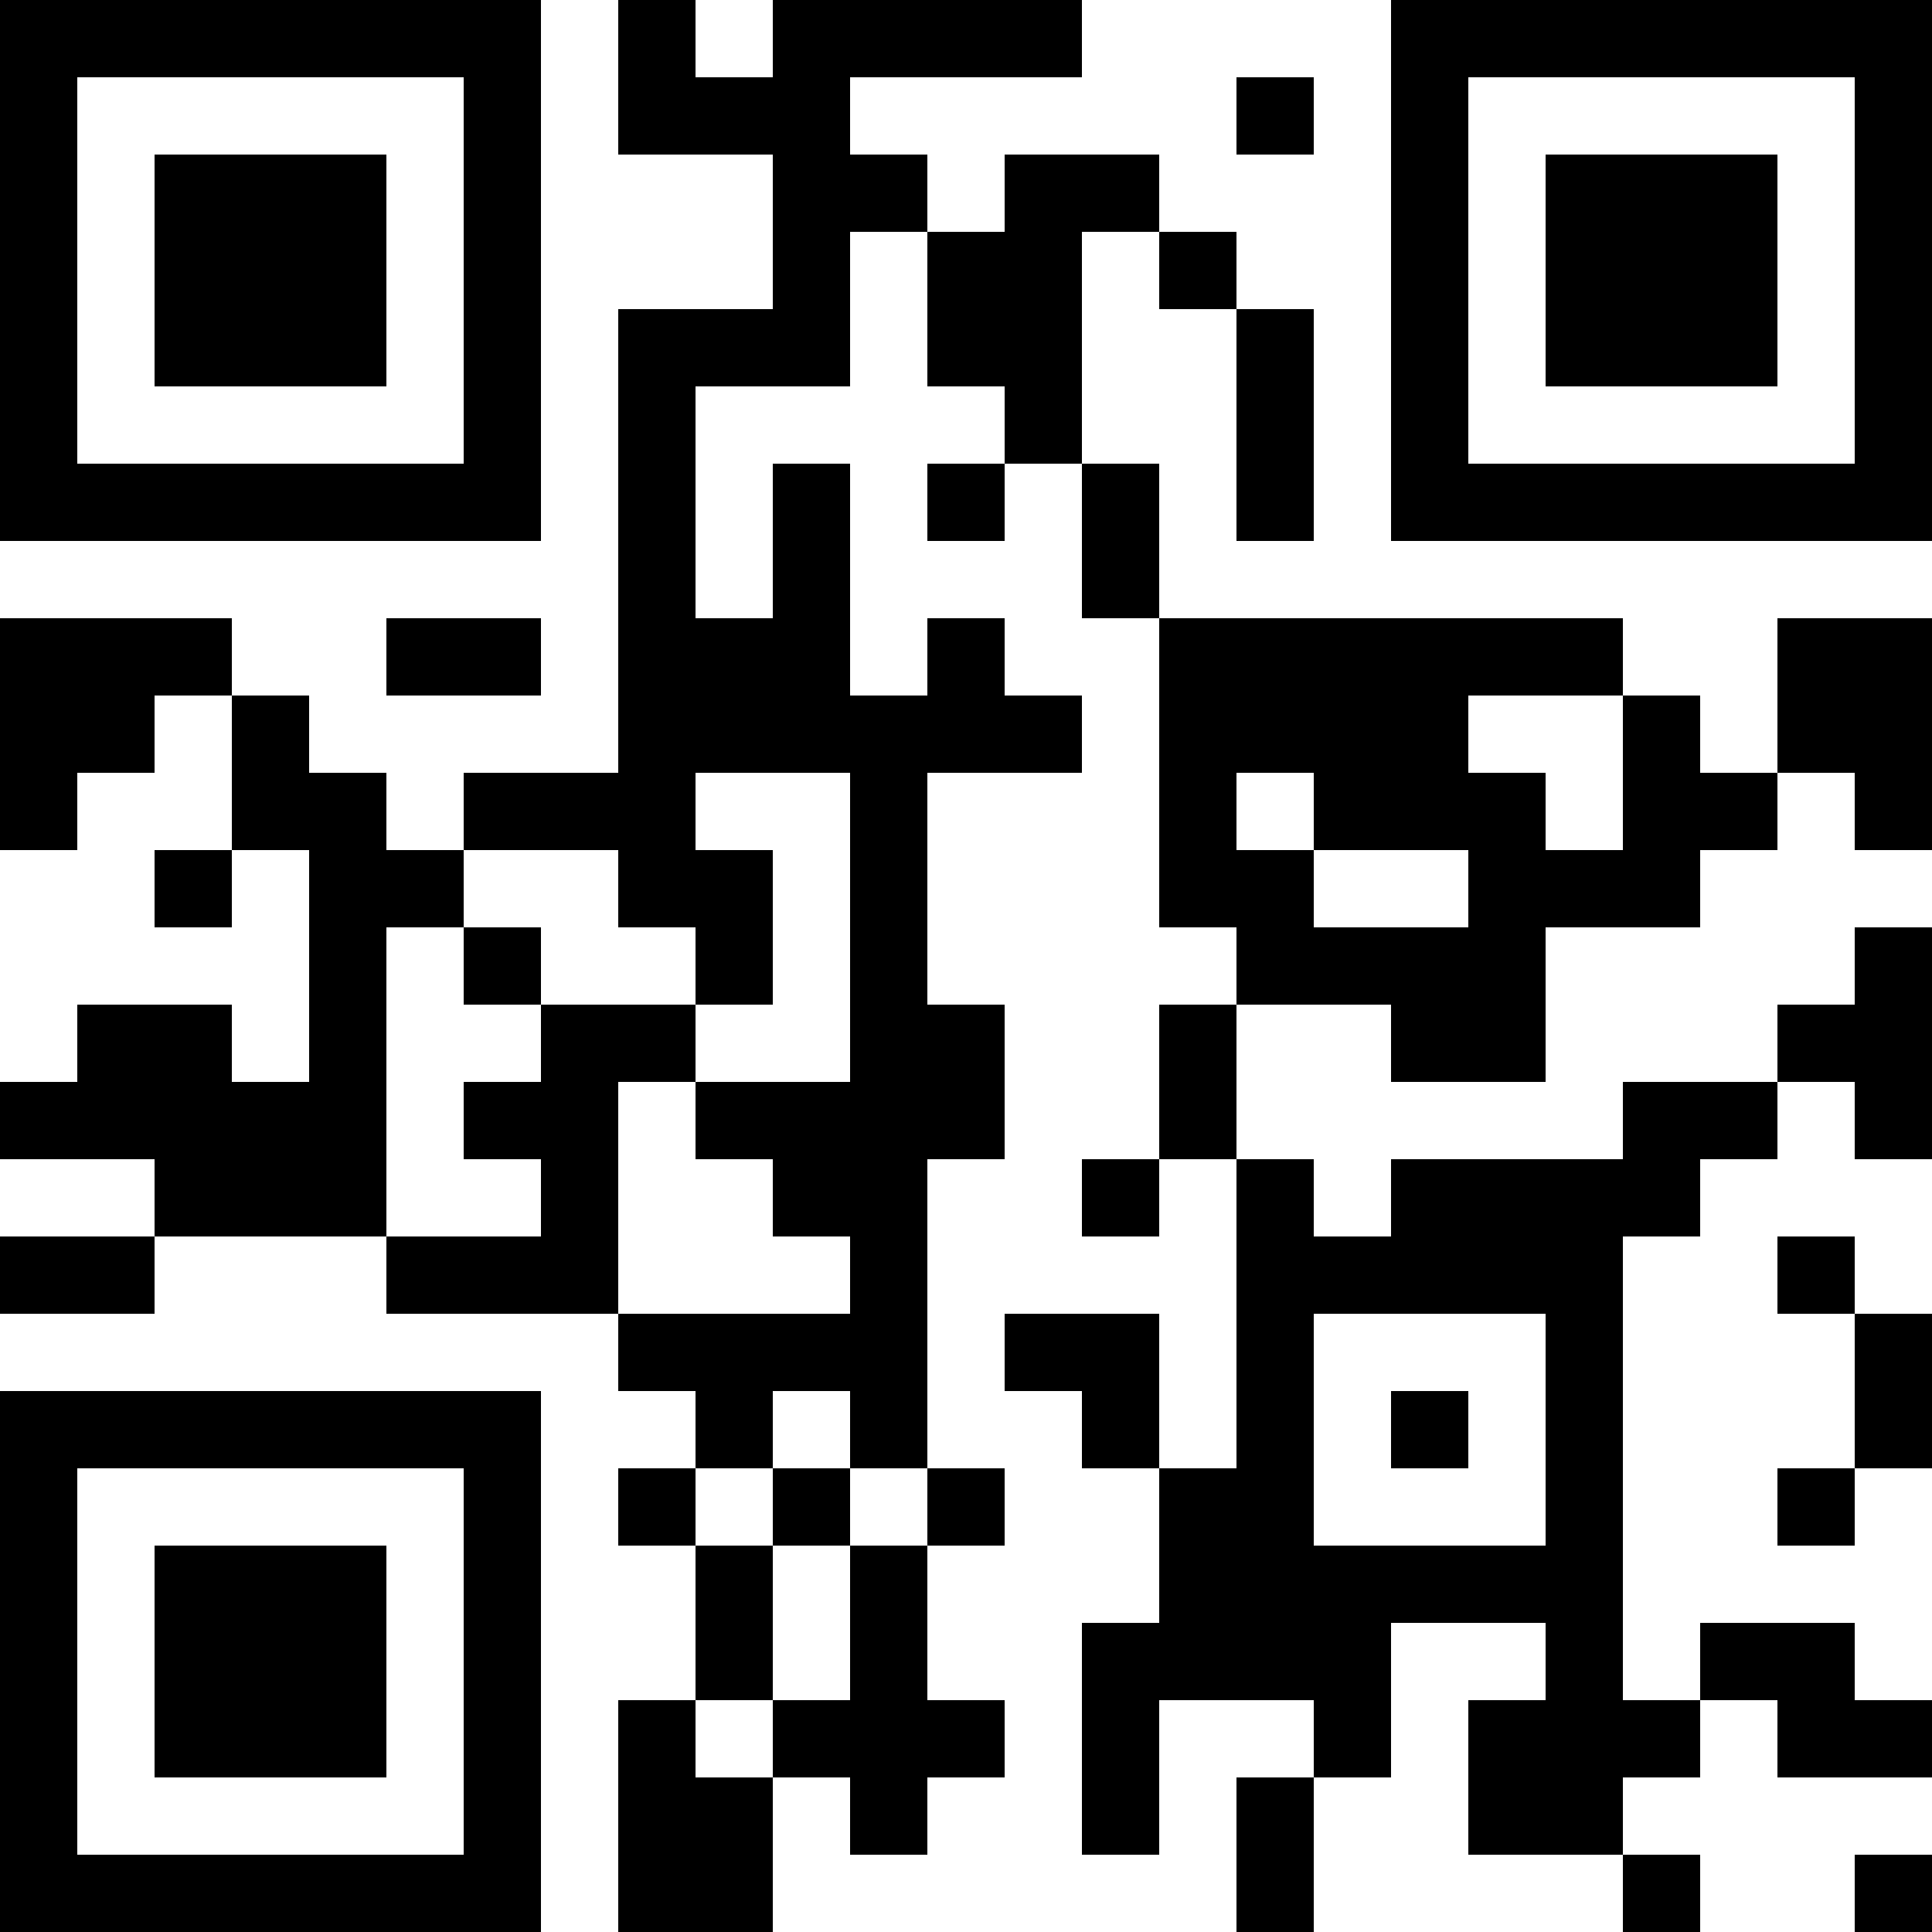 <?xml version="1.0" encoding="UTF-8"?>
<svg xmlns="http://www.w3.org/2000/svg" version="1.1" width="1000" height="1000" viewBox="0 0 1000 1000"><rect x="0" y="0" width="1000" height="1000" fill="#ffffff"/><g transform="scale(40)"><g transform="translate(0,0)"><path fill-rule="evenodd" d="M8 0L8 2L10 2L10 4L8 4L8 10L6 10L6 11L5 11L5 10L4 10L4 9L3 9L3 8L0 8L0 11L1 11L1 10L2 10L2 9L3 9L3 11L2 11L2 12L3 12L3 11L4 11L4 14L3 14L3 13L1 13L1 14L0 14L0 15L2 15L2 16L0 16L0 17L2 17L2 16L5 16L5 17L8 17L8 18L9 18L9 19L8 19L8 20L9 20L9 22L8 22L8 25L10 25L10 23L11 23L11 24L12 24L12 23L13 23L13 22L12 22L12 20L13 20L13 19L12 19L12 15L13 15L13 13L12 13L12 10L14 10L14 9L13 9L13 8L12 8L12 9L11 9L11 6L10 6L10 8L9 8L9 5L11 5L11 3L12 3L12 5L13 5L13 6L12 6L12 7L13 7L13 6L14 6L14 8L15 8L15 12L16 12L16 13L15 13L15 15L14 15L14 16L15 16L15 15L16 15L16 19L15 19L15 17L13 17L13 18L14 18L14 19L15 19L15 21L14 21L14 24L15 24L15 22L17 22L17 23L16 23L16 25L17 25L17 23L18 23L18 21L20 21L20 22L19 22L19 24L21 24L21 25L22 25L22 24L21 24L21 23L22 23L22 22L23 22L23 23L25 23L25 22L24 22L24 21L22 21L22 22L21 22L21 16L22 16L22 15L23 15L23 14L24 14L24 15L25 15L25 12L24 12L24 13L23 13L23 14L21 14L21 15L18 15L18 16L17 16L17 15L16 15L16 13L18 13L18 14L20 14L20 12L22 12L22 11L23 11L23 10L24 10L24 11L25 11L25 8L23 8L23 10L22 10L22 9L21 9L21 8L15 8L15 6L14 6L14 3L15 3L15 4L16 4L16 7L17 7L17 4L16 4L16 3L15 3L15 2L13 2L13 3L12 3L12 2L11 2L11 1L14 1L14 0L10 0L10 1L9 1L9 0ZM16 1L16 2L17 2L17 1ZM5 8L5 9L7 9L7 8ZM19 9L19 10L20 10L20 11L21 11L21 9ZM9 10L9 11L10 11L10 13L9 13L9 12L8 12L8 11L6 11L6 12L5 12L5 16L7 16L7 15L6 15L6 14L7 14L7 13L9 13L9 14L8 14L8 17L11 17L11 16L10 16L10 15L9 15L9 14L11 14L11 10ZM16 10L16 11L17 11L17 12L19 12L19 11L17 11L17 10ZM6 12L6 13L7 13L7 12ZM23 16L23 17L24 17L24 19L23 19L23 20L24 20L24 19L25 19L25 17L24 17L24 16ZM17 17L17 20L20 20L20 17ZM10 18L10 19L9 19L9 20L10 20L10 22L9 22L9 23L10 23L10 22L11 22L11 20L12 20L12 19L11 19L11 18ZM18 18L18 19L19 19L19 18ZM10 19L10 20L11 20L11 19ZM24 24L24 25L25 25L25 24ZM0 0L0 7L7 7L7 0ZM1 1L1 6L6 6L6 1ZM2 2L2 5L5 5L5 2ZM18 0L18 7L25 7L25 0ZM19 1L19 6L24 6L24 1ZM20 2L20 5L23 5L23 2ZM0 18L0 25L7 25L7 18ZM1 19L1 24L6 24L6 19ZM2 20L2 23L5 23L5 20Z" fill="#000000"/></g></g></svg>
